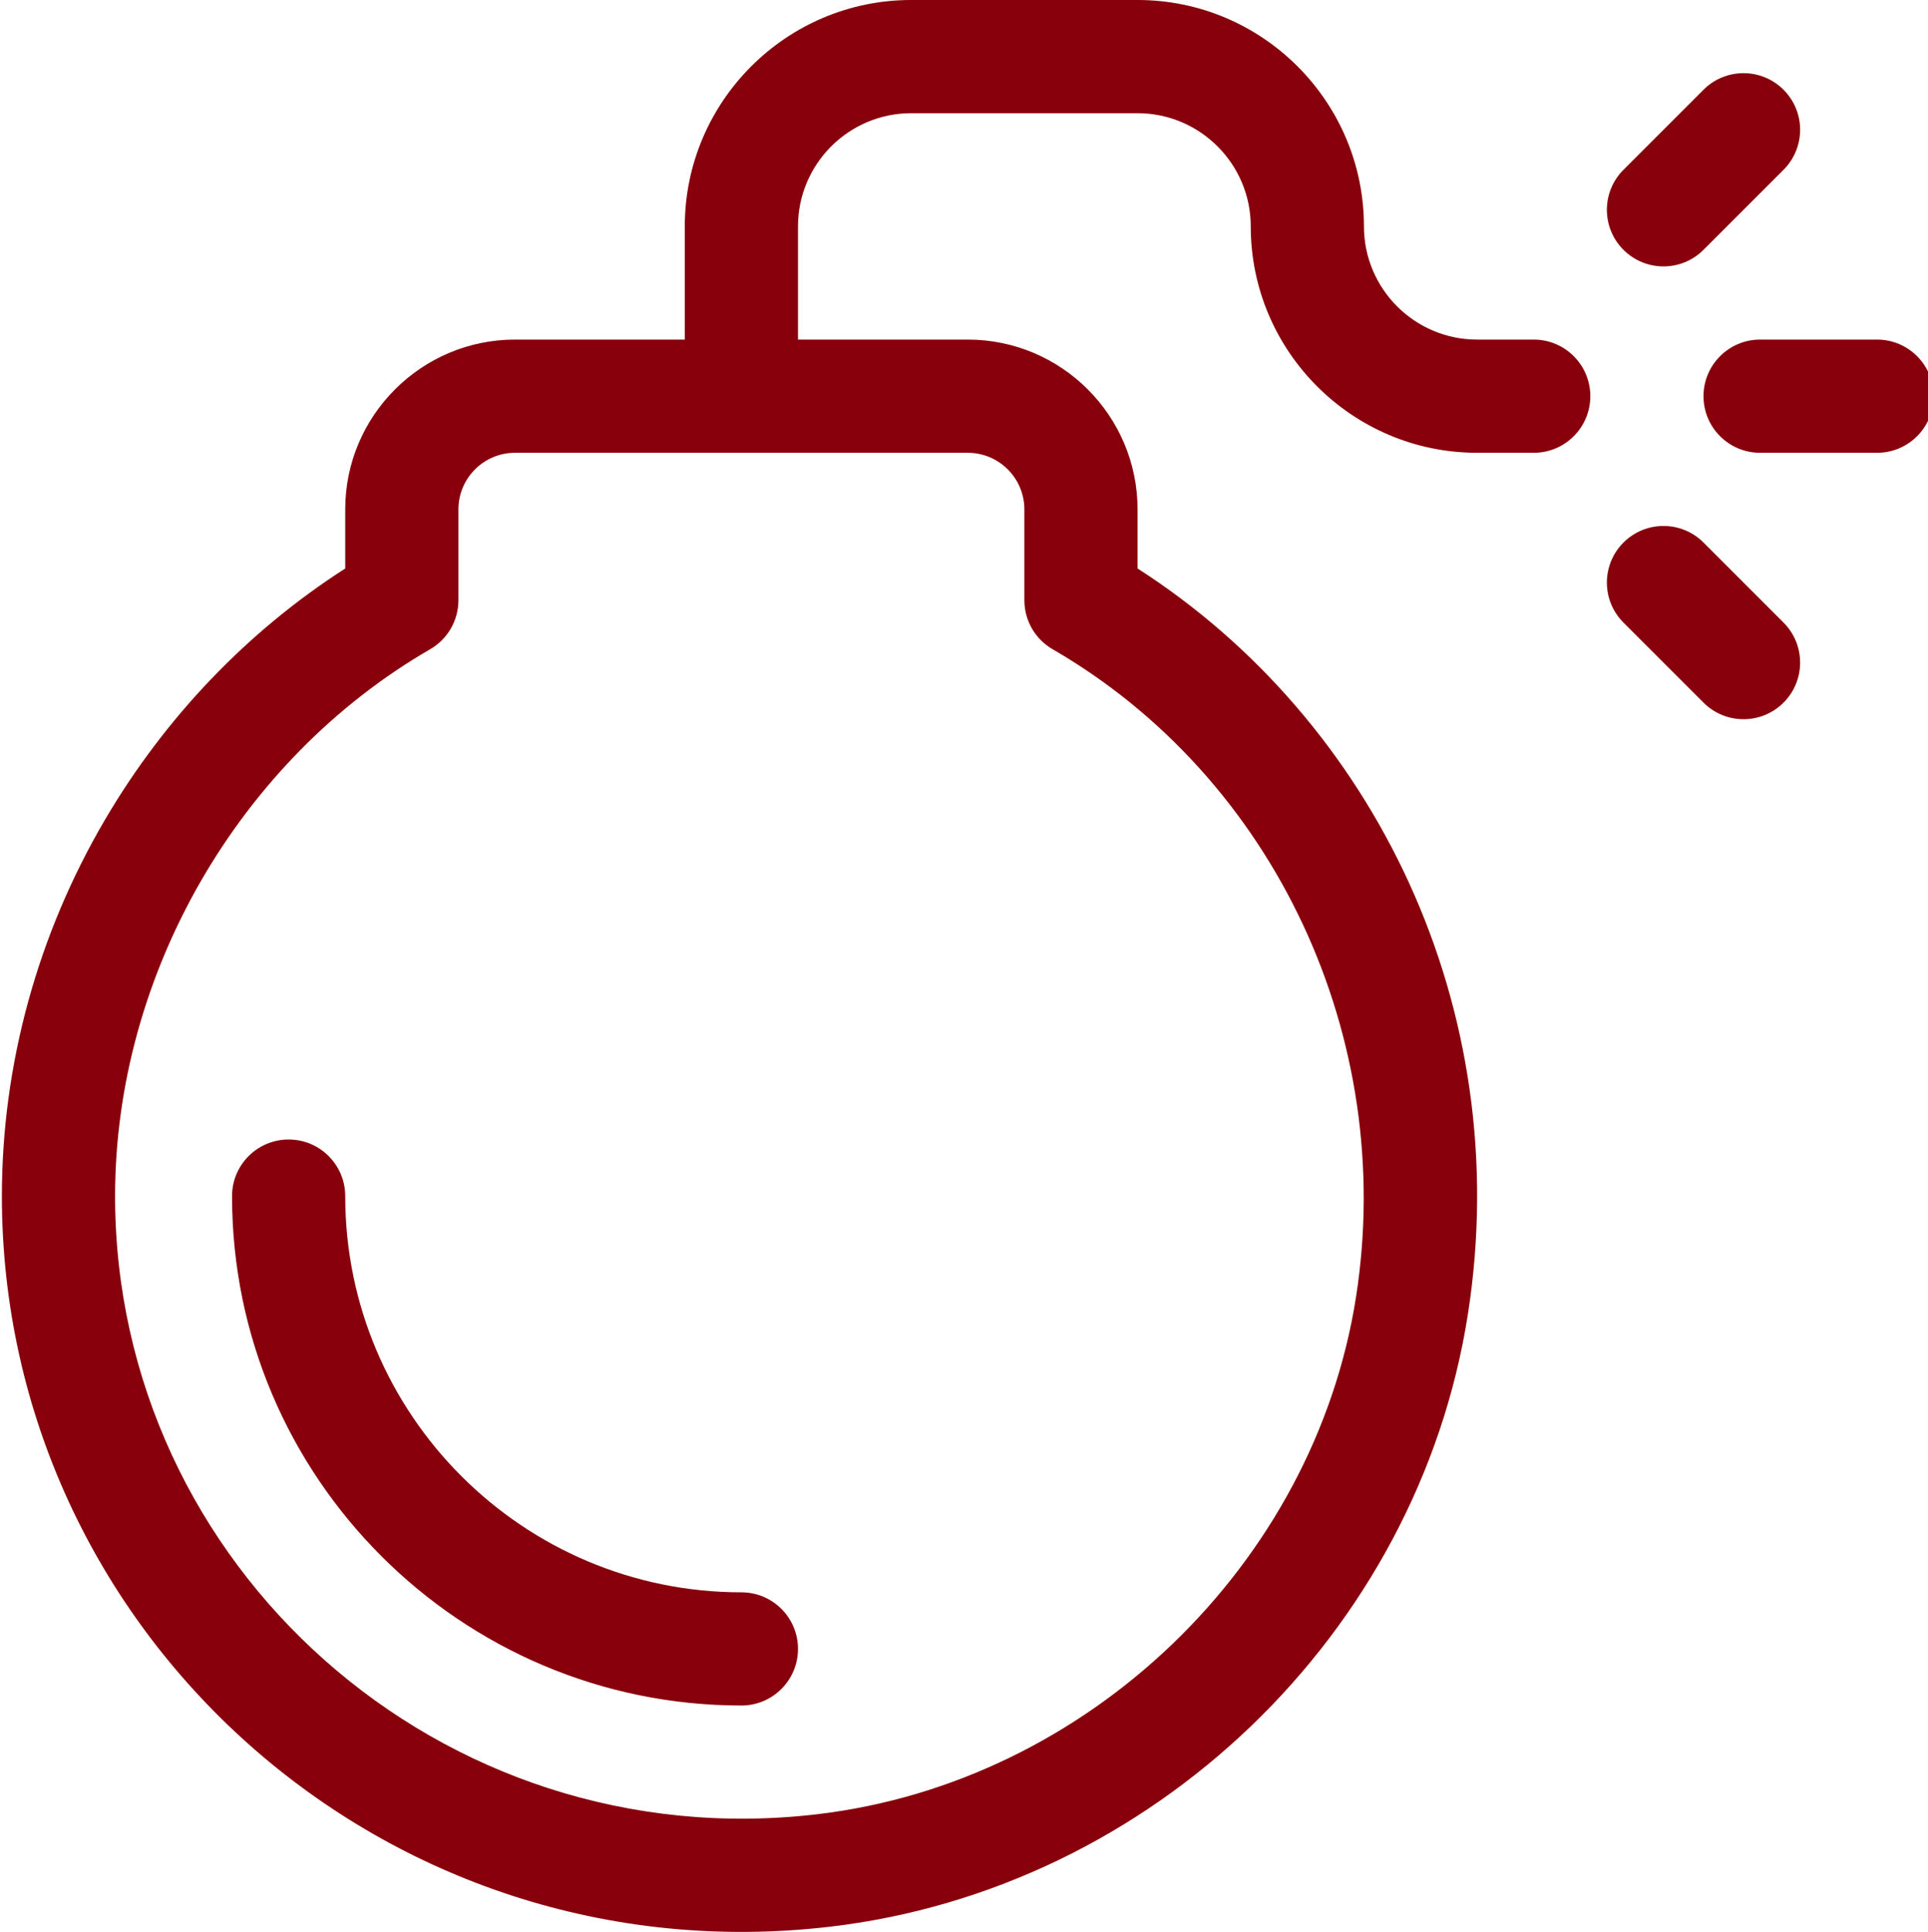 <svg viewBox="0 0 511 512" xmlns="http://www.w3.org/2000/svg"><style>* {fill: #88000b}</style><path d="m220.078 510.609c85.352-10.035 155.781-77.727 168.977-162.309 12.656-81.141-24.926-157.488-87.555-197.641v-15.66c0-24.812-20.188-45-45-45h-45v-30c0-16.543 13.457-30 30-30h60c16.539 0 30 13.457 30 30 0 33.082 26.914 60 60 60h15c8.281 0 15-6.715 15-15s-6.719-15-15-15h-15c-16.543 0-30-13.457-30-30 0-33.086-26.918-60-60-60h-60c-33.086 0-60 26.914-60 60v30h-45c-24.812 0-45 20.188-45 45v15.664c-25.824 16.57-47.699 39.398-63.605 66.461-17.922 30.484-27.395 65.023-27.395 99.875 0 115.535 101.461 207.496 219.578 193.609zm-106.066-338.547c4.633-2.68 7.488-7.629 7.488-12.984v-24.078c0-8.273 6.727-15 15-15h120c8.27 0 15 6.727 15 15v24.082c0 5.352 2.852 10.301 7.488 12.98 58.809 34.023 91.129 102.988 80.422 171.613-11.082 71.035-71.152 128.711-142.836 137.141-99.73 11.73-186.074-65.793-186.074-163.816 0-58.699 32.781-115.59 83.512-144.938zm0 0"/><path d="m497.496 90h-30.996c-8.285 0-15 6.715-15 15s6.715 15 15 15h30.996c8.285 0 15-6.715 15-15s-6.715-15-15-15zm0 0"/><path d="m430.285 165 21.215 21.211c5.855 5.859 15.352 5.859 21.211 0 5.859-5.855 5.859-15.355 0-21.211l-21.211-21.215c-5.859-5.855-15.355-5.855-21.215 0-5.859 5.859-5.859 15.355 0 21.215zm0 0"/><path d="m440.891 70.605c3.84 0 7.68-1.465 10.605-4.395l21.215-21.211c5.859-5.859 5.859-15.355 0-21.215-5.855-5.855-15.355-5.855-21.211 0l-21.215 21.215c-5.859 5.859-5.859 15.355 0 21.211 2.93 2.93 6.77 4.395 10.605 4.395zm0 0"/><path d="m196.5 452c8.281 0 15-6.719 15-15 0-8.285-6.719-15-15-15-57.898 0-105-47.105-105-105 0-8.285-6.715-15-15-15s-15 6.715-15 15c0 74.438 60.559 135 135 135zm0 0"/></svg>
